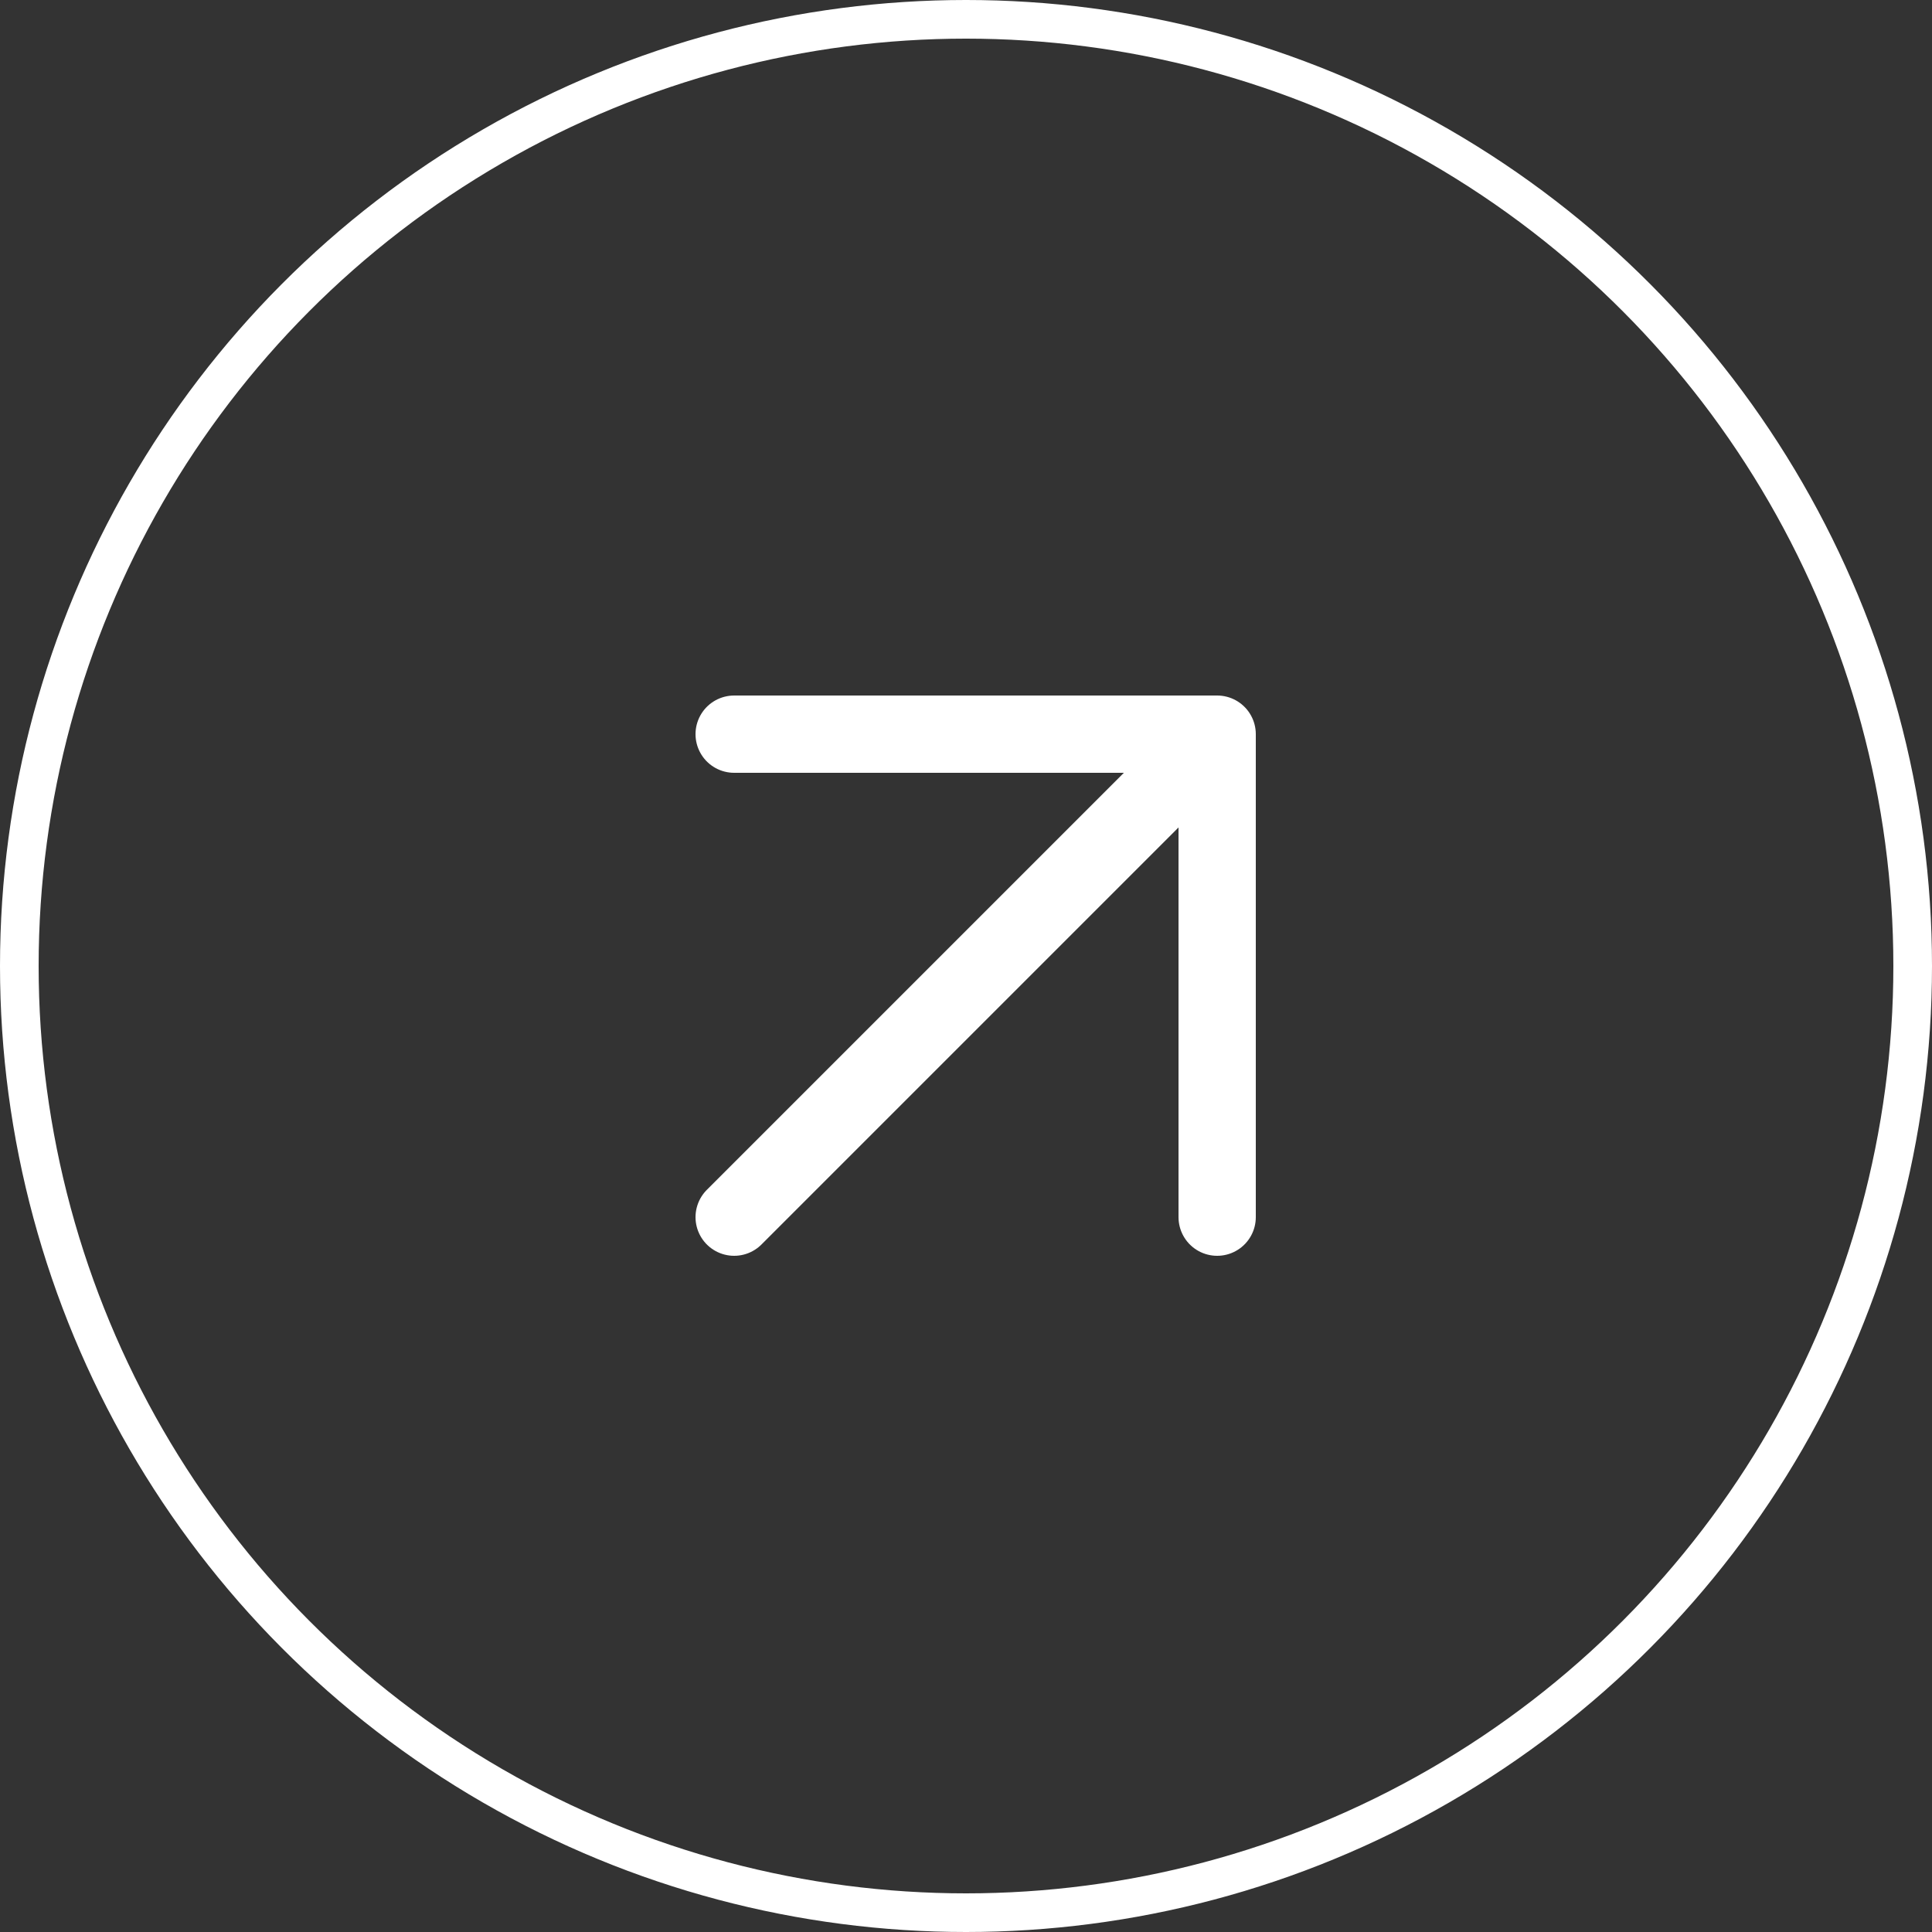 <?xml version="1.0" encoding="UTF-8"?> <svg xmlns="http://www.w3.org/2000/svg" width="50" height="50" viewBox="0 0 50 50" fill="none"><rect x="0" y="0" width="50" height="50" fill="#333333" stroke="none"/> <circle cx="25" cy="25" r="24.5" stroke="white"></circle> <path d="M19 31.5L31.5 19M31.5 19V31.5M31.5 19H19" stroke="white" stroke-width="2" stroke-linecap="round" stroke-linejoin="round"></path> </svg> 